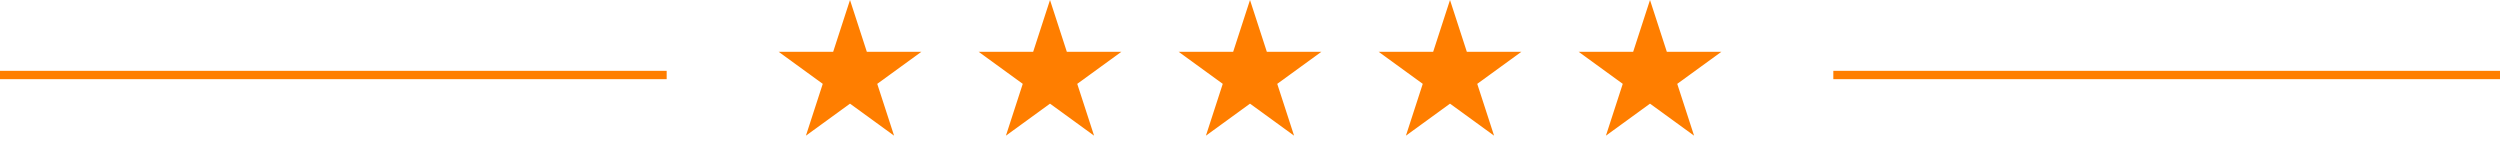 <svg width="300" height="18" viewBox="0 0 300 18" fill="none" xmlns="http://www.w3.org/2000/svg">
<path d="M102 0L104.021 6.219H110.56L105.269 10.062L107.29 16.281L102 12.438L96.71 16.281L98.731 10.062L93.441 6.219H99.979L102 0Z" fill="#FF7E00"/>
<path d="M126 0L128.021 6.219H134.56L129.269 10.062L131.29 16.281L126 12.438L120.71 16.281L122.731 10.062L117.44 6.219H123.979L126 0Z" fill="#FF7E00"/>
<path d="M150 0L152.021 6.219H158.56L153.269 10.062L155.29 16.281L150 12.438L144.71 16.281L146.731 10.062L141.44 6.219H147.979L150 0Z" fill="#FF7E00"/>
<path d="M174 0L176.021 6.219H182.56L177.269 10.062L179.29 16.281L174 12.438L168.71 16.281L170.731 10.062L165.44 6.219H171.979L174 0Z" fill="#FF7E00"/>
<path d="M198 0L200.021 6.219H206.56L201.269 10.062L203.29 16.281L198 12.438L192.71 16.281L194.731 10.062L189.44 6.219H195.979L198 0Z" fill="#FF7E00"/>
<path d="M0 9H80" stroke="#FF7E00"/>
<path d="M220 9H300" stroke="#FF7E00"/>
</svg>
